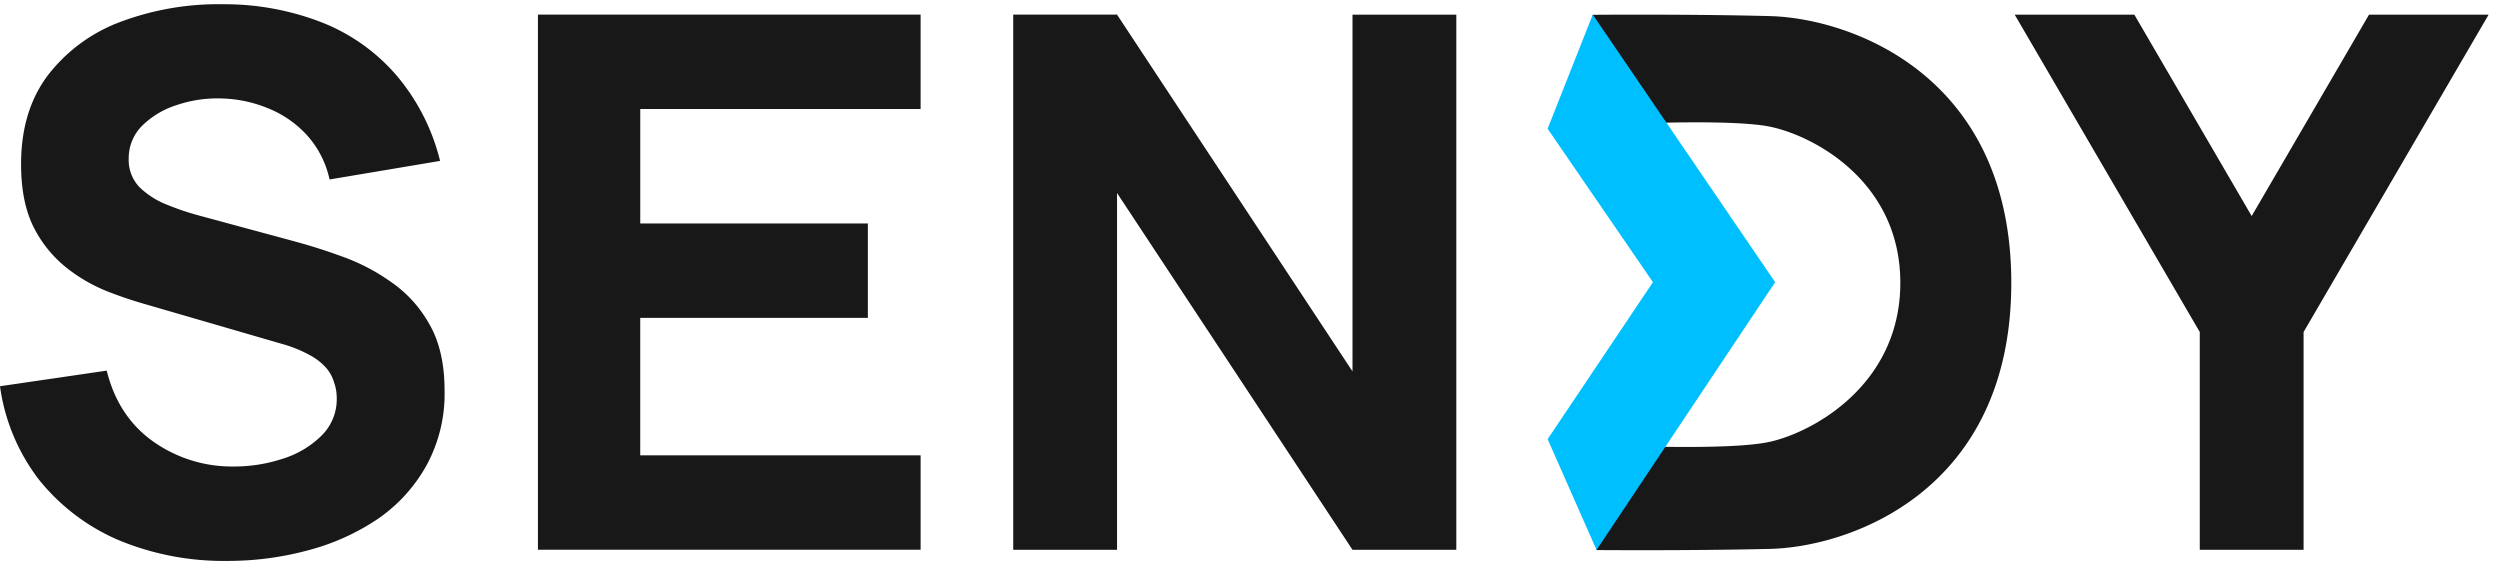 <svg width="118" height="27" fill="none" xmlns="http://www.w3.org/2000/svg"><path d="M10.723 26.475c-1.76.025-3.507-.31-5.13-.983a9.727 9.727 0 01-3.747-2.843A9.311 9.311 0 010 18.23l5.037-.736c.36 1.45 1.093 2.567 2.2 3.35a6.438 6.438 0 003.8 1.175 7.331 7.331 0 002.307-.367 4.48 4.48 0 001.83-1.088 2.405 2.405 0 00.72-1.777c0-.25-.041-.5-.125-.736a1.816 1.816 0 00-.372-.684 2.75 2.75 0 00-.763-.598 5.911 5.911 0 00-1.225-.508l-6.627-1.925a19.353 19.353 0 01-1.745-.595 7.698 7.698 0 01-1.894-1.1 5.78 5.78 0 01-1.546-1.9C1.194 9.947.994 8.947.995 7.742c0-1.695.432-3.105 1.295-4.228a7.73 7.73 0 013.466-2.508A13.161 13.161 0 0110.546.2c1.617-.008 3.22.294 4.721.888a8.99 8.99 0 013.48 2.508 9.889 9.889 0 012.025 3.999l-5.217.876a4.537 4.537 0 00-1.047-2.069 5.021 5.021 0 00-1.83-1.281 6.143 6.143 0 00-2.2-.473 5.97 5.97 0 00-2.15.316 4.051 4.051 0 00-1.63.982 2.164 2.164 0 00-.623 1.544 1.851 1.851 0 00.514 1.35 3.91 3.91 0 001.297.824c.52.213 1.054.391 1.598.533l4.434 1.2a27.15 27.15 0 012.202.7c.822.29 1.598.691 2.308 1.192a5.89 5.89 0 011.828 1.995c.485.829.728 1.882.728 3.158a7.051 7.051 0 01-.87 3.554 7.435 7.435 0 01-2.305 2.513 10.784 10.784 0 01-3.3 1.474 14.49 14.49 0 01-3.786.492zm14.667-.526V.69h18.063v4.454H30.22v5.403h10.743v4.456H30.219v6.489h13.234v4.456H25.391zm22.434 0V.69h4.9l11.114 16.84V.691h4.9V25.95h-4.9L52.724 9.11v16.84h-4.9zm56.005 0V15.67L95.094.692h5.647l5.538 9.505 5.539-9.505h5.645l-8.734 14.98V25.95h-4.9zM83.54.76c-3.797-.1-8.364-.061-8.364-.061l.135 5.216s6.177-.355 8.23.064c2.052.42 6.154 2.572 6.154 7.37 0 4.8-4.104 7.046-6.154 7.503-2.051.456-8.183.135-8.183.135v4.976s4.385.036 8.183-.055c3.797-.09 11.392-2.737 11.392-12.558 0-9.822-7.595-12.49-11.392-12.59z" fill="#181818"/><path fill-rule="evenodd" clip-rule="evenodd" d="M83.788 13.32L75.178.69l-2.13 5.387 4.971 7.241-4.97 7.41 2.308 5.229 8.431-12.639z" fill="#00BFFF"/></svg>